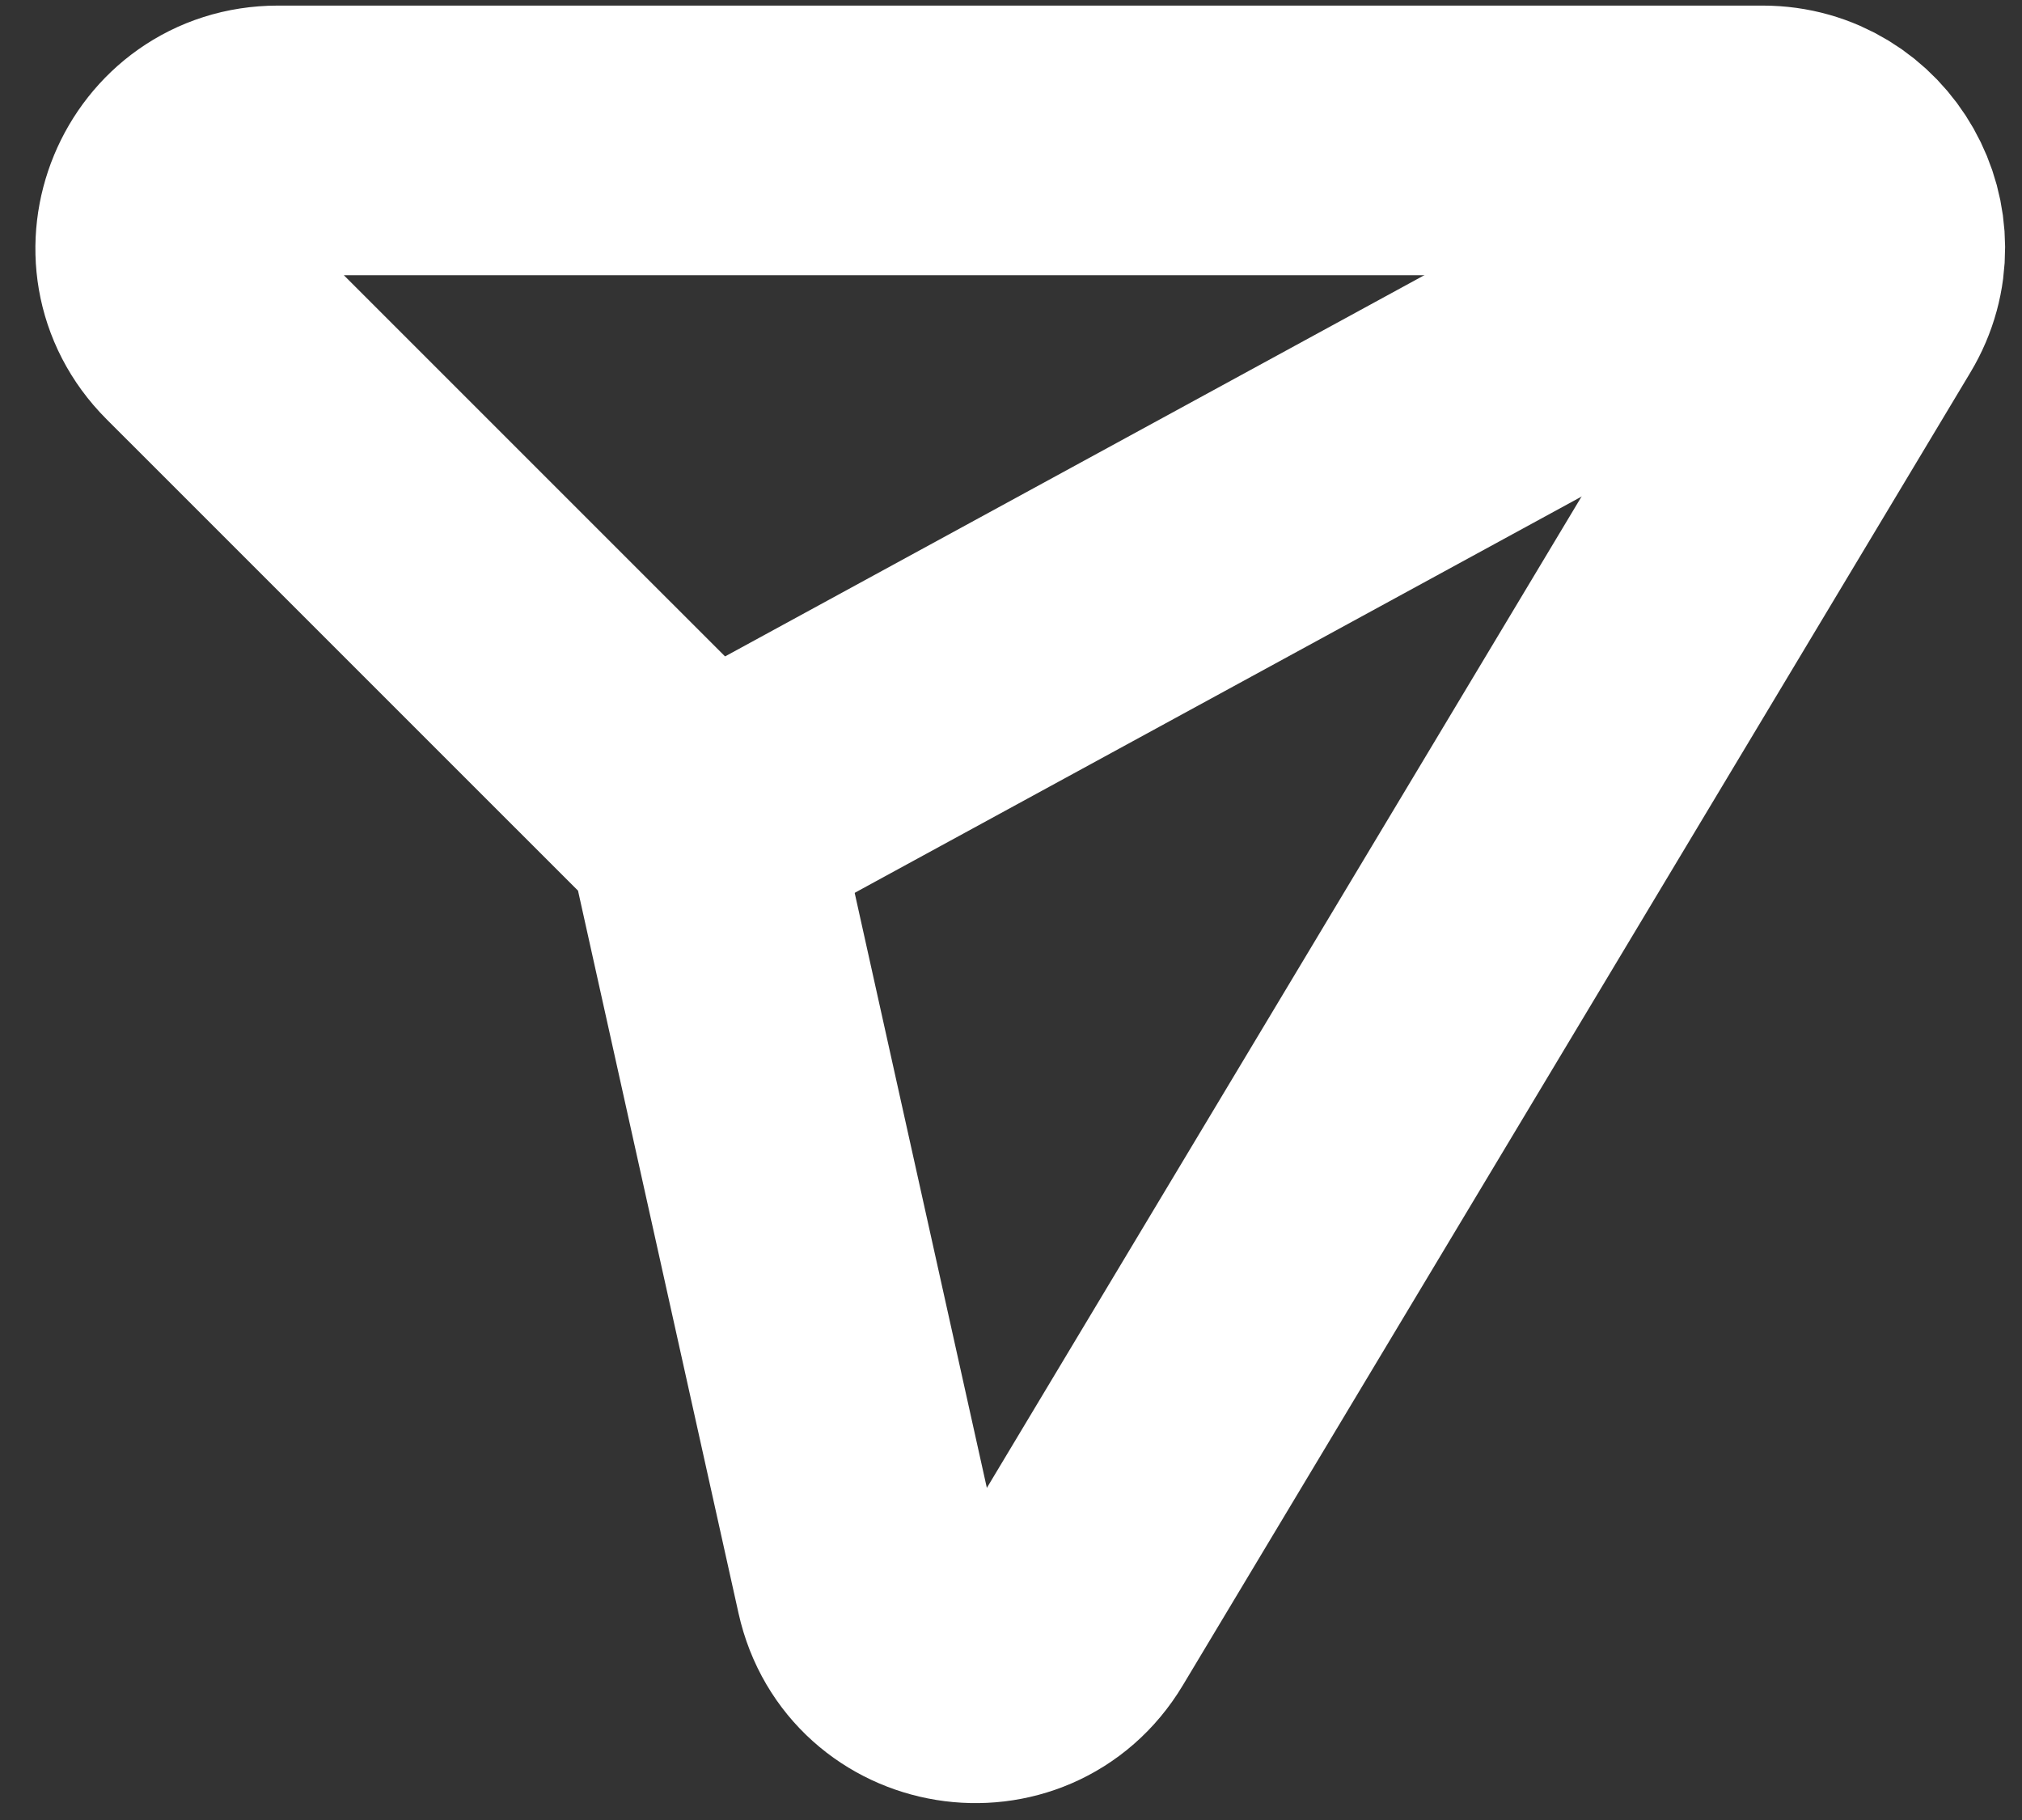 <svg width="30" height="27" viewBox="0 0 30 27" fill="none" xmlns="http://www.w3.org/2000/svg">
<rect x="0" y="0" width="30" height="27" fill="#333333" stroke="none"/>
<g id="Group">
<g id="Group_2">
<path id="Path" fill-rule="evenodd" clip-rule="evenodd" d="M10.402 12.211L12.91 23.5C13.223 24.907 15.092 25.21 15.833 23.975L27.519 4.497C28.158 3.435 27.393 2.083 26.153 2.083H4.123C2.702 2.083 1.991 3.8 2.995 4.805L10.402 12.211Z" stroke="white" stroke-width="4" stroke-linecap="round" stroke-linejoin="round"/>
<path id="Path_2" d="M27.523 2.877L10.396 12.213" stroke="white" stroke-width="4" stroke-linecap="round" stroke-linejoin="round"/>
</g>
</g>
</svg>

